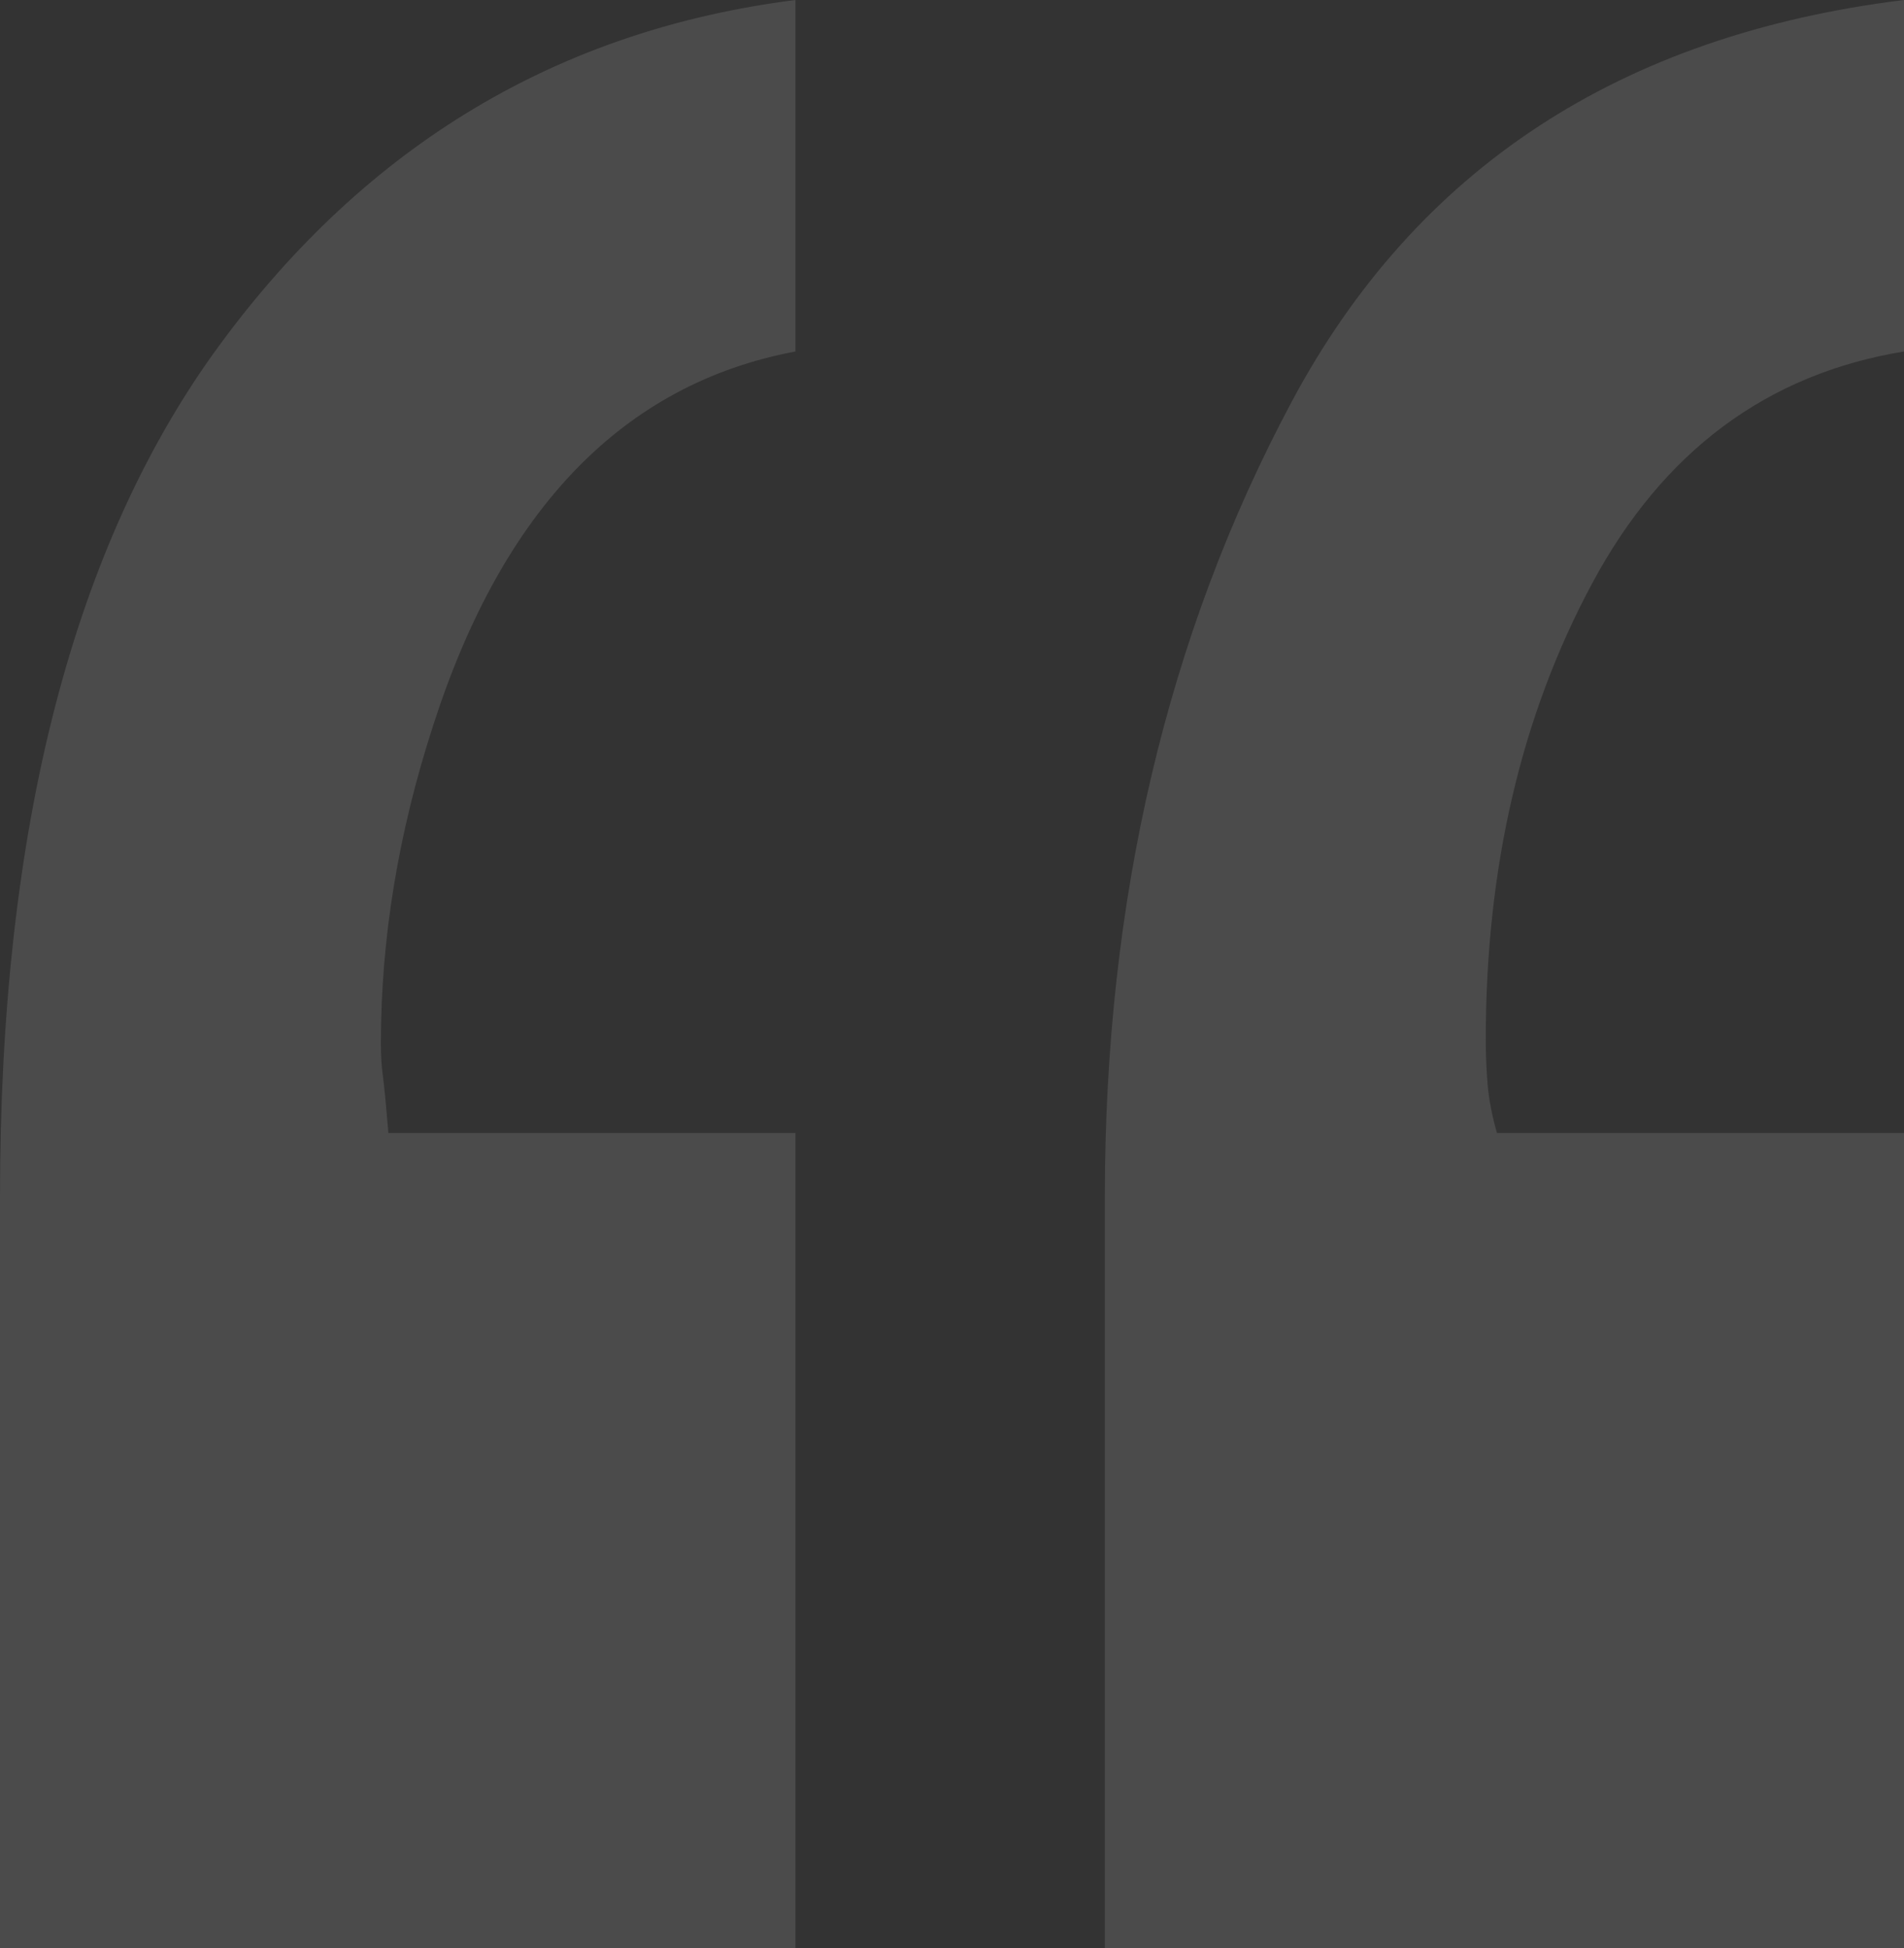 <?xml version="1.0" encoding="UTF-8"?>
<svg width="86px" height="88px" viewBox="0 0 86 88" version="1.1" xmlns="http://www.w3.org/2000/svg" xmlns:xlink="http://www.w3.org/1999/xlink">
    <rect x="0" y="0" width="86" height="88" fill="#333333" stroke="none"/>
    <title>“</title>
    <defs>
        <linearGradient x1="50%" y1="77.358%" x2="50%" y2="100%" id="linearGradient-1">
            <stop stop-color="#273494" offset="0%"></stop>
            <stop stop-color="#370178" offset="100%"></stop>
        </linearGradient>
        <linearGradient x1="50%" y1="77.358%" x2="50%" y2="100%" id="linearGradient-2">
            <stop stop-color="#FFFFFF" offset="0%"></stop>
            <stop stop-color="#FFFFFF" offset="100%"></stop>
        </linearGradient>
    </defs>
    <g id="Page-1" stroke="none" stroke-width="1" fill="none" fill-rule="evenodd" opacity="0.12">
        <g id="Careers-V2" transform="translate(-1106, -2746)" fill="url(#linearGradient-2)" fill-rule="nonzero">
            <g id="Group-11" transform="translate(213.833, 2495)">
                <g id="Group-7" transform="translate(301.167, 0)">
                    <g id="“" transform="translate(634, 295) rotate(-360) translate(-634, -295) translate(591, 251)">
                        <path d="M35.927,15.877 C28.168,17.341 22.714,22.971 19.566,32.768 C17.992,37.61 17.204,42.395 17.204,47.125 C17.204,47.688 17.233,48.166 17.289,48.56 C17.345,48.955 17.429,49.827 17.542,51.179 L35.927,51.179 L35.927,88 L1.24960255e-12,88 L1.24960255e-12,54.05 C1.24960255e-12,37.385 3.317,24.548 9.952,15.539 C16.586,6.531 25.244,1.351 35.927,0 L35.927,15.877 Z M86,15.877 C79.815,16.891 75.121,20.381 71.916,26.349 C68.711,32.317 67.109,39.186 67.109,46.956 C67.109,47.631 67.137,48.307 67.193,48.983 C67.249,49.658 67.39,50.39 67.615,51.179 L86,51.179 L86,88 L49.904,88 L49.904,54.05 C49.904,40.65 52.716,28.686 58.338,18.157 C63.96,7.629 73.181,1.576 86,0 L86,15.877 Z" id="Shape"></path>
                    </g>
                </g>
            </g>
        </g>
    </g>
</svg>